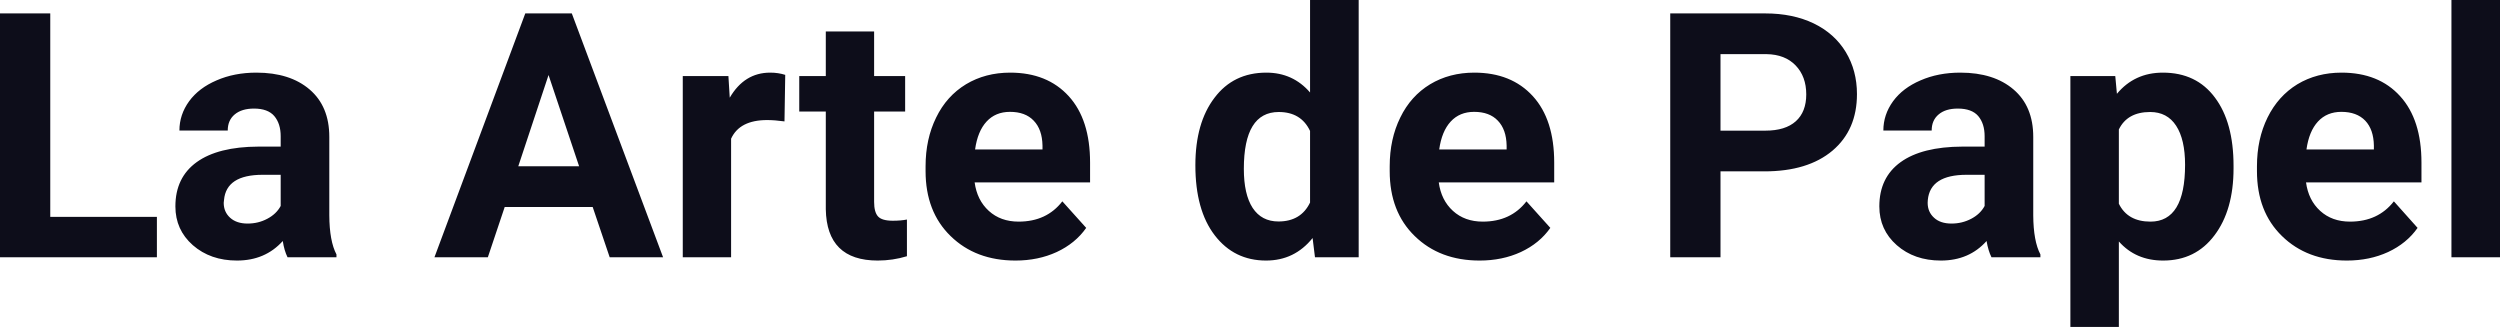<?xml version="1.0" encoding="UTF-8" standalone="yes"?>
<svg xmlns="http://www.w3.org/2000/svg" width="100%" height="100%" viewBox="0 0 167.626 21.922" fill="#0D0D1A">
  <path d="M3.37 0.90L3.37 14.54L10.52 14.54L10.52 17.25L0 17.25L0 0.90L3.37 0.90ZM22.56 17.25L19.28 17.25Q19.06 16.81 18.96 16.16L18.96 16.16Q17.78 17.47 15.89 17.47L15.89 17.47Q14.11 17.47 12.93 16.44Q11.76 15.41 11.76 13.84L11.76 13.84Q11.76 11.90 13.19 10.87Q14.62 9.84 17.33 9.83L17.33 9.83L18.82 9.83L18.82 9.13Q18.82 8.29 18.39 7.78Q17.96 7.28 17.03 7.28L17.03 7.28Q16.21 7.28 15.74 7.67Q15.27 8.06 15.27 8.75L15.27 8.75L12.03 8.75Q12.03 7.69 12.68 6.79Q13.33 5.90 14.52 5.39Q15.71 4.87 17.19 4.87L17.19 4.87Q19.44 4.87 20.76 6.00Q22.08 7.13 22.08 9.18L22.08 9.18L22.08 14.44Q22.09 16.17 22.56 17.06L22.56 17.06L22.56 17.25ZM16.60 14.99L16.60 14.99Q17.32 14.99 17.92 14.67Q18.53 14.35 18.82 13.81L18.82 13.81L18.82 11.72L17.61 11.72Q15.17 11.72 15.02 13.41L15.02 13.41L15.00 13.60Q15.00 14.21 15.43 14.60Q15.86 14.99 16.60 14.99ZM40.88 17.25L39.74 13.88L33.84 13.88L32.71 17.25L29.13 17.25L35.22 0.90L38.34 0.90L44.46 17.25L40.88 17.25ZM36.78 5.03L34.75 11.15L38.83 11.15L36.78 5.03ZM52.65 5.02L52.60 8.14Q51.94 8.05 51.44 8.05L51.44 8.05Q49.59 8.05 49.02 9.30L49.02 9.30L49.02 17.25L45.78 17.25L45.78 5.10L48.84 5.10L48.93 6.55Q49.91 4.87 51.64 4.87L51.64 4.87Q52.18 4.87 52.65 5.02L52.65 5.02ZM55.37 2.11L58.61 2.11L58.61 5.10L60.69 5.10L60.69 7.48L58.61 7.48L58.61 13.54Q58.61 14.22 58.87 14.51Q59.13 14.80 59.86 14.80L59.86 14.80Q60.40 14.80 60.81 14.72L60.81 14.72L60.81 17.18Q59.86 17.47 58.85 17.47L58.85 17.47Q55.43 17.47 55.37 14.03L55.37 14.03L55.37 7.48L53.59 7.48L53.59 5.10L55.37 5.10L55.37 2.11ZM68.09 17.47L68.09 17.47Q65.42 17.47 63.74 15.83Q62.06 14.20 62.06 11.47L62.06 11.47L62.06 11.15Q62.06 9.32 62.77 7.88Q63.47 6.44 64.77 5.65Q66.07 4.87 67.73 4.87L67.73 4.87Q70.22 4.87 71.66 6.45Q73.09 8.02 73.09 10.90L73.09 10.90L73.09 12.23L65.35 12.23Q65.51 13.42 66.30 14.14Q67.09 14.86 68.30 14.86L68.30 14.86Q70.18 14.86 71.23 13.50L71.23 13.50L72.83 15.28Q72.10 16.32 70.85 16.90Q69.61 17.47 68.09 17.47ZM67.72 7.50L67.72 7.50Q66.75 7.50 66.15 8.15Q65.55 8.80 65.38 10.02L65.38 10.02L69.90 10.02L69.90 9.76Q69.88 8.68 69.31 8.09Q68.75 7.50 67.72 7.50ZM80.15 11.08L80.15 11.08Q80.15 8.24 81.43 6.56Q82.70 4.87 84.91 4.87L84.91 4.87Q86.69 4.87 87.84 6.20L87.84 6.20L87.84 0L91.10 0L91.10 17.25L88.17 17.25L88.01 15.96Q86.80 17.47 84.89 17.47L84.89 17.47Q82.75 17.47 81.45 15.78Q80.15 14.09 80.15 11.08ZM83.40 11.32L83.40 11.32Q83.40 13.03 83.99 13.94Q84.59 14.85 85.72 14.85L85.72 14.85Q87.23 14.85 87.84 13.58L87.84 13.58L87.84 8.78Q87.24 7.51 85.74 7.51L85.74 7.51Q83.40 7.51 83.40 11.32ZM99.21 17.47L99.21 17.47Q96.54 17.47 94.86 15.83Q93.18 14.20 93.18 11.47L93.18 11.47L93.18 11.15Q93.18 9.32 93.89 7.88Q94.59 6.44 95.89 5.65Q97.19 4.87 98.85 4.87L98.85 4.87Q101.34 4.87 102.78 6.45Q104.21 8.02 104.21 10.90L104.21 10.90L104.21 12.23L96.47 12.23Q96.63 13.42 97.42 14.14Q98.21 14.86 99.42 14.86L99.42 14.86Q101.30 14.86 102.35 13.50L102.35 13.50L103.95 15.28Q103.22 16.32 101.97 16.90Q100.73 17.47 99.21 17.47ZM98.84 7.50L98.84 7.50Q97.87 7.50 97.27 8.15Q96.67 8.80 96.50 10.02L96.50 10.02L101.02 10.02L101.02 9.76Q101.00 8.68 100.43 8.09Q99.87 7.50 98.84 7.50ZM118.31 11.49L115.36 11.49L115.36 17.25L111.99 17.25L111.99 0.90L118.37 0.90Q120.21 0.90 121.61 1.57Q123.01 2.25 123.76 3.49Q124.51 4.73 124.51 6.31L124.51 6.31Q124.51 8.71 122.87 10.10Q121.22 11.49 118.31 11.49L118.31 11.49ZM115.36 3.63L115.36 8.76L118.37 8.76Q119.71 8.76 120.41 8.13Q121.11 7.50 121.11 6.33L121.11 6.33Q121.11 5.13 120.40 4.39Q119.69 3.65 118.45 3.63L118.45 3.63L115.36 3.63ZM136.81 17.25L133.53 17.25Q133.31 16.81 133.20 16.16L133.20 16.16Q132.03 17.47 130.14 17.47L130.14 17.47Q128.35 17.47 127.18 16.44Q126.01 15.41 126.01 13.84L126.01 13.84Q126.01 11.90 127.44 10.87Q128.87 9.84 131.58 9.83L131.58 9.83L133.07 9.83L133.07 9.13Q133.07 8.29 132.64 7.78Q132.21 7.28 131.27 7.28L131.27 7.28Q130.45 7.28 129.99 7.67Q129.52 8.06 129.52 8.75L129.52 8.75L126.28 8.75Q126.28 7.69 126.93 6.79Q127.58 5.90 128.77 5.39Q129.96 4.87 131.44 4.87L131.44 4.87Q133.69 4.87 135.01 6.00Q136.33 7.13 136.33 9.18L136.33 9.18L136.33 14.44Q136.34 16.17 136.81 17.06L136.81 17.06L136.81 17.25ZM130.85 14.99L130.85 14.99Q131.56 14.99 132.17 14.67Q132.78 14.35 133.07 13.81L133.07 13.81L133.07 11.72L131.86 11.72Q129.42 11.72 129.26 13.41L129.26 13.41L129.25 13.60Q129.25 14.21 129.68 14.60Q130.10 14.99 130.85 14.99ZM149.76 11.12L149.76 11.29Q149.76 14.09 148.48 15.78Q147.21 17.47 145.04 17.47L145.04 17.47Q143.20 17.47 142.07 16.19L142.07 16.19L142.07 21.92L138.82 21.92L138.82 5.10L141.83 5.10L141.94 6.29Q143.12 4.87 145.02 4.87L145.02 4.87Q147.27 4.87 148.51 6.54Q149.76 8.20 149.76 11.12L149.76 11.12ZM146.51 11.05L146.51 11.05Q146.51 9.35 145.91 8.43Q145.31 7.51 144.17 7.51L144.17 7.51Q142.64 7.51 142.07 8.68L142.07 8.68L142.07 13.66Q142.66 14.86 144.19 14.86L144.19 14.86Q146.51 14.86 146.51 11.05ZM157.36 17.47L157.36 17.47Q154.69 17.47 153.01 15.83Q151.33 14.20 151.33 11.47L151.33 11.47L151.33 11.15Q151.33 9.32 152.04 7.88Q152.75 6.44 154.04 5.65Q155.34 4.87 157.00 4.87L157.00 4.87Q159.50 4.87 160.93 6.45Q162.36 8.02 162.36 10.90L162.36 10.90L162.36 12.23L154.62 12.23Q154.78 13.42 155.57 14.14Q156.36 14.86 157.57 14.86L157.57 14.86Q159.45 14.86 160.51 13.50L160.51 13.50L162.10 15.28Q161.37 16.32 160.12 16.90Q158.88 17.47 157.36 17.47ZM156.99 7.50L156.99 7.50Q156.02 7.50 155.42 8.15Q154.82 8.80 154.65 10.02L154.65 10.02L159.17 10.02L159.17 9.76Q159.15 8.68 158.59 8.09Q158.02 7.50 156.99 7.50ZM167.63 0L167.63 17.25L164.37 17.25L164.37 0L167.63 0Z" preserveAspectRatio="none"/>
</svg>